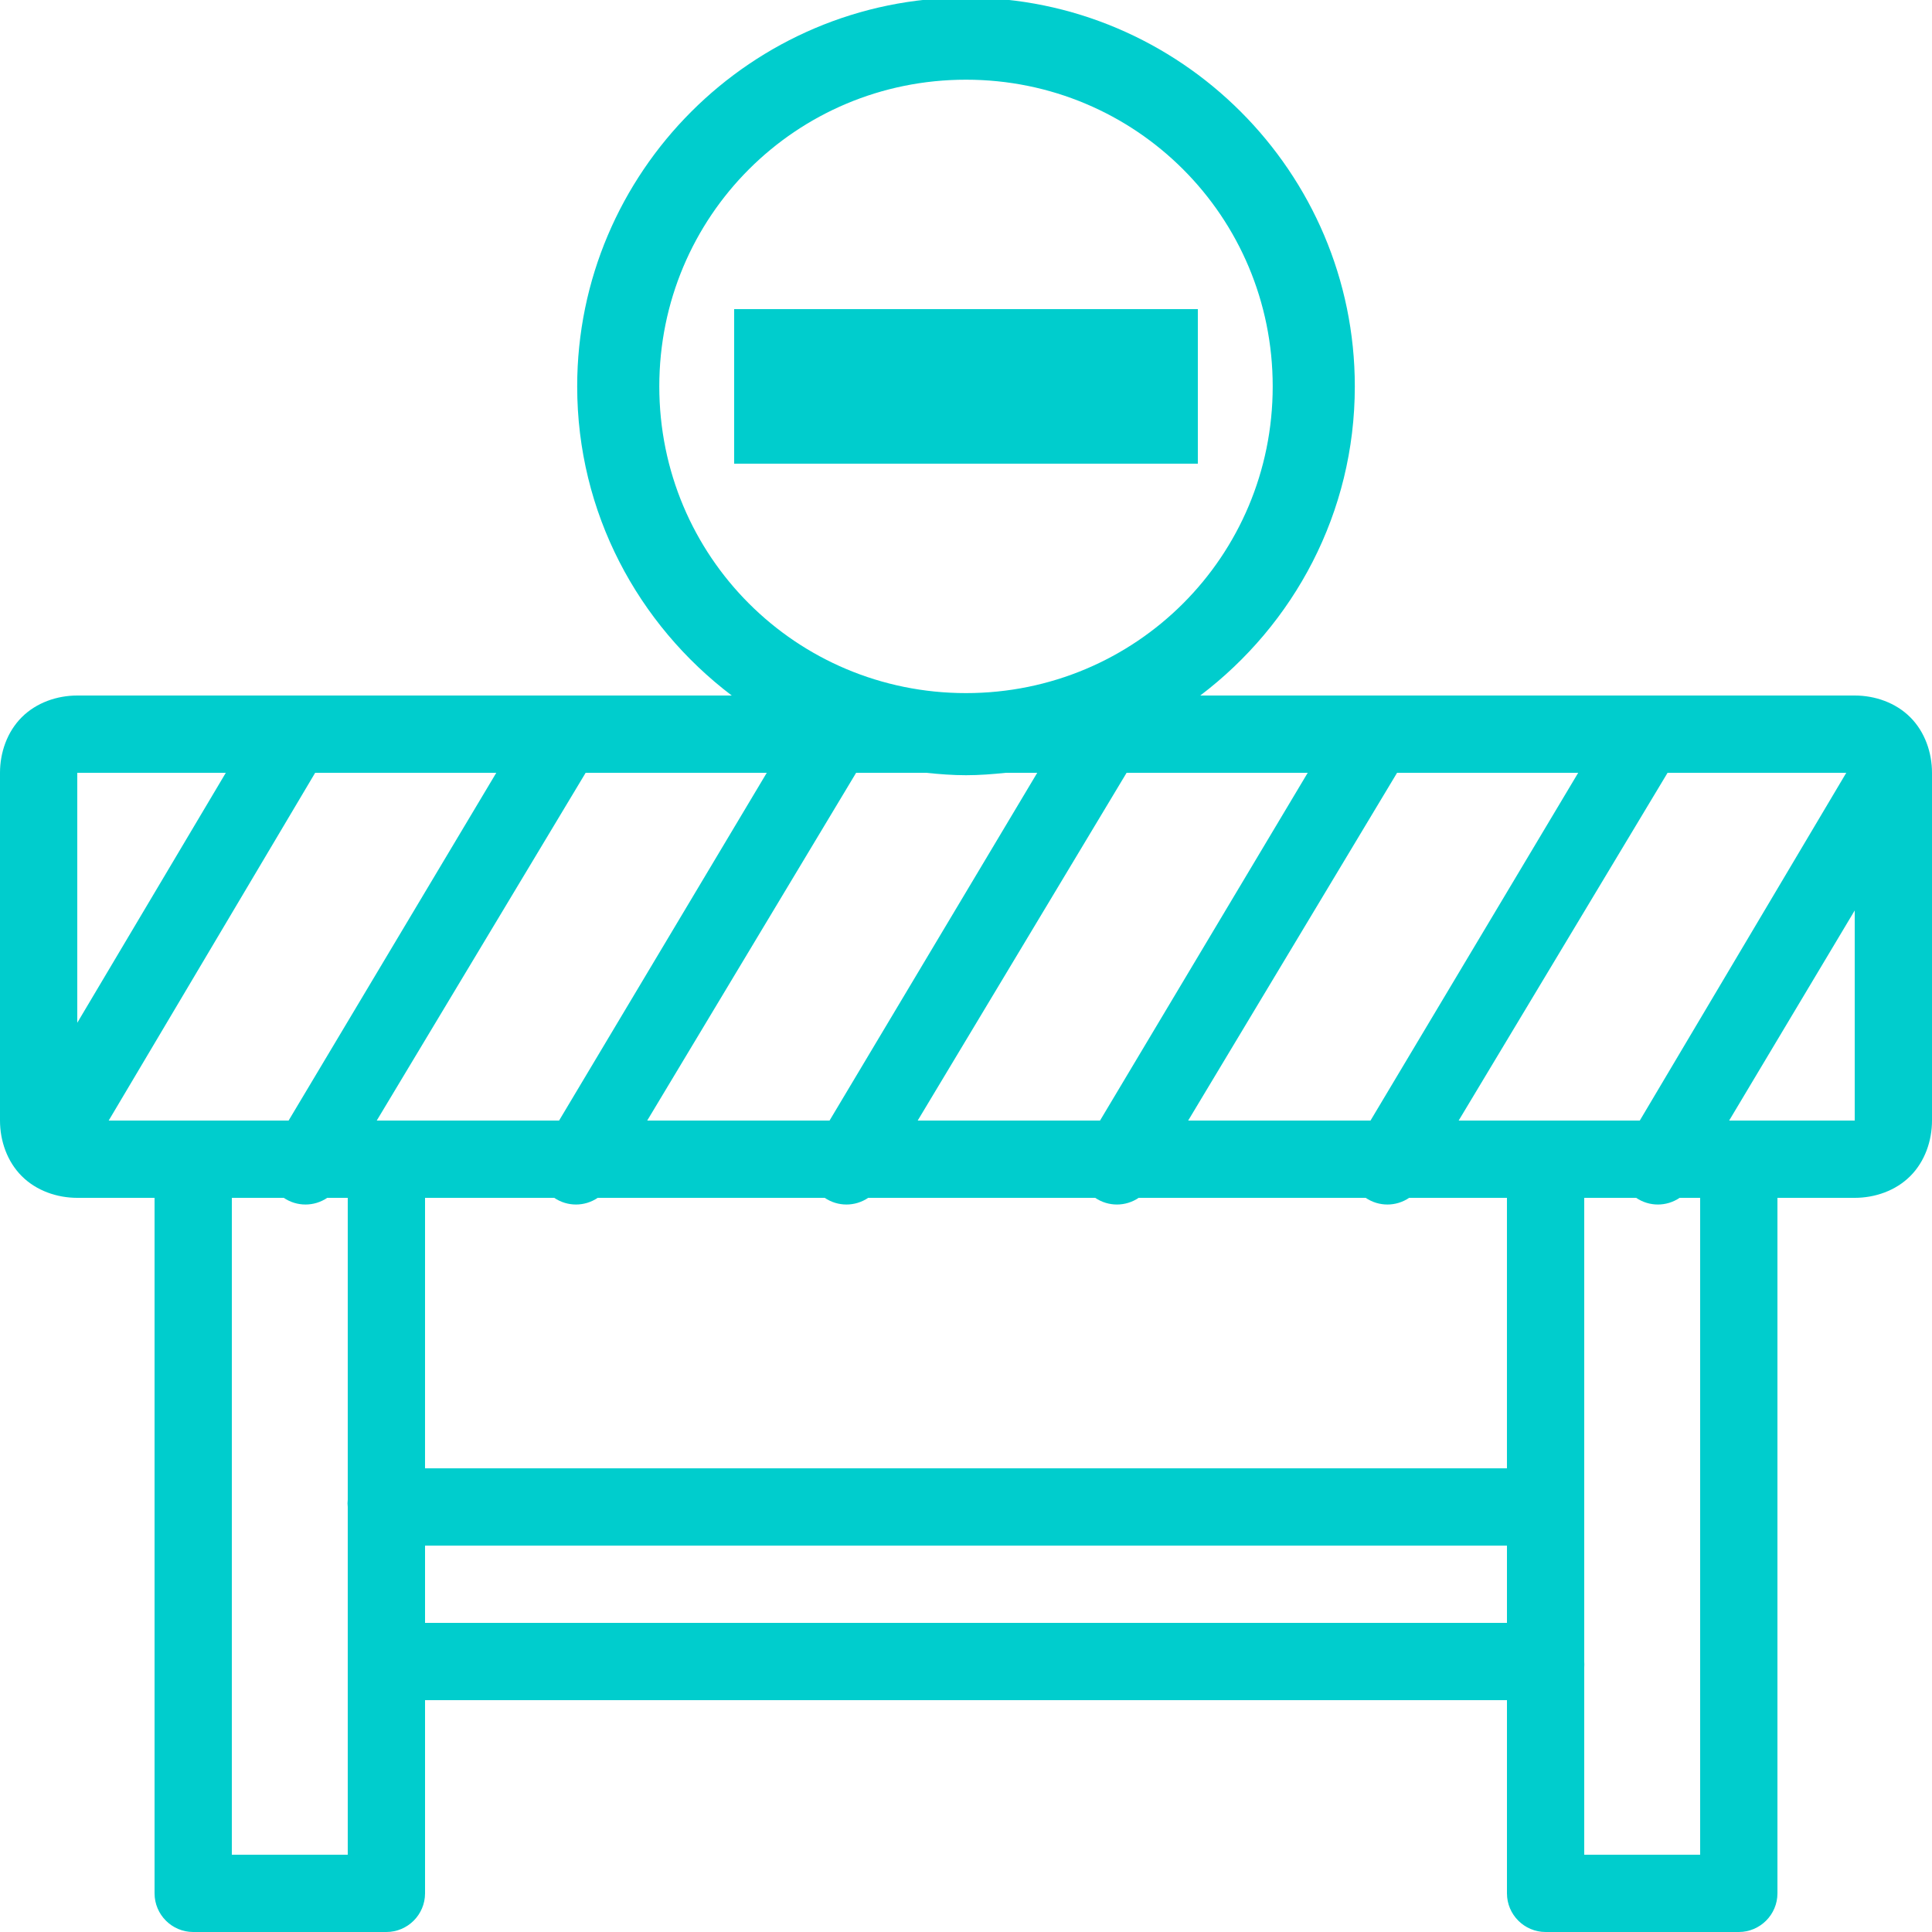 <svg xmlns="http://www.w3.org/2000/svg" x="0px" y="0px"
width="40" height="40"
viewBox="0 0 172 172"
style=" fill:#000000;"><g fill="none" fill-rule="nonzero" stroke="none" stroke-width="1" stroke-linecap="butt" stroke-linejoin="miter" stroke-miterlimit="10" stroke-dasharray="" stroke-dashoffset="0" font-family="none" font-weight="none" font-size="none" text-anchor="none" style="mix-blend-mode: normal"><path d="M0,172v-172h172v172z" fill="none"></path><g fill="#00cdcd"><path d="M86,-0.215c-19.068,0 -34.615,15.547 -34.615,34.615c0,11.247 5.415,21.191 13.76,27.52h-58.265c-1.801,0 -3.642,0.632 -4.945,1.935c-1.303,1.303 -1.935,3.144 -1.935,4.945v30.96c0,1.801 0.632,3.642 1.935,4.945c1.303,1.303 3.144,1.935 4.945,1.935h6.88v61.92c0,1.895 1.545,3.44 3.44,3.44h17.2c1.895,0 3.44,-1.545 3.44,-3.44v-17.2h96.32v17.2c0,1.895 1.545,3.44 3.44,3.44h17.2c1.895,0 3.44,-1.545 3.44,-3.44v-61.92h6.88c1.801,0 3.642,-0.632 4.945,-1.935c1.303,-1.303 1.935,-3.144 1.935,-4.945v-30.96c0,-1.801 -0.632,-3.642 -1.935,-4.945c-1.303,-1.303 -3.144,-1.935 -4.945,-1.935h-58.265c8.345,-6.329 13.76,-16.273 13.76,-27.52c0,-19.068 -15.547,-34.615 -34.615,-34.615zM86,7.095c15.131,0 27.305,12.174 27.305,27.305c0,15.131 -12.174,27.305 -27.305,27.305c-15.131,0 -27.305,-12.174 -27.305,-27.305c0,-15.131 12.174,-27.305 27.305,-27.305zM65.36,27.52v13.76h41.28v-13.76zM6.88,68.8h13.223l-13.223,22.253zM28.058,68.8h16.125l-18.49,30.96h-16.017zM52.138,68.8h16.125l-18.49,30.96h-16.233zM76.218,68.8h6.235c1.156,0.121 2.352,0.215 3.547,0.215c1.196,0 2.392,-0.094 3.547,-0.215h2.795l-18.49,30.96h-16.233zM100.297,68.8h16.125l-18.49,30.96h-16.233zM124.377,68.8h16.125l-18.49,30.96h-16.233zM148.458,68.8h15.91l-18.383,30.96h-16.125zM165.12,81.055v18.705h-11.18zM20.64,106.64h4.622c1.169,0.793 2.701,0.793 3.87,0h1.827v26.875c-0.027,0.215 -0.027,0.43 0,0.645v13.76c0,0.107 0,0.215 0,0.323v16.878h-10.32zM37.84,106.64h11.502c1.169,0.793 2.701,0.793 3.87,0h20.21c1.169,0.793 2.701,0.793 3.87,0h20.21c1.169,0.793 2.701,0.793 3.87,0h20.21c1.169,0.793 2.701,0.793 3.87,0h8.707v24.08h-96.32zM141.04,106.64h4.622c1.169,0.793 2.701,0.793 3.87,0h1.827v58.48h-10.32v-16.663c0.013,-0.175 0.013,-0.363 0,-0.537v-13.76c0,-0.107 0,-0.215 0,-0.323zM37.84,137.6h96.32v6.88h-96.32z"></path></g></g></svg>